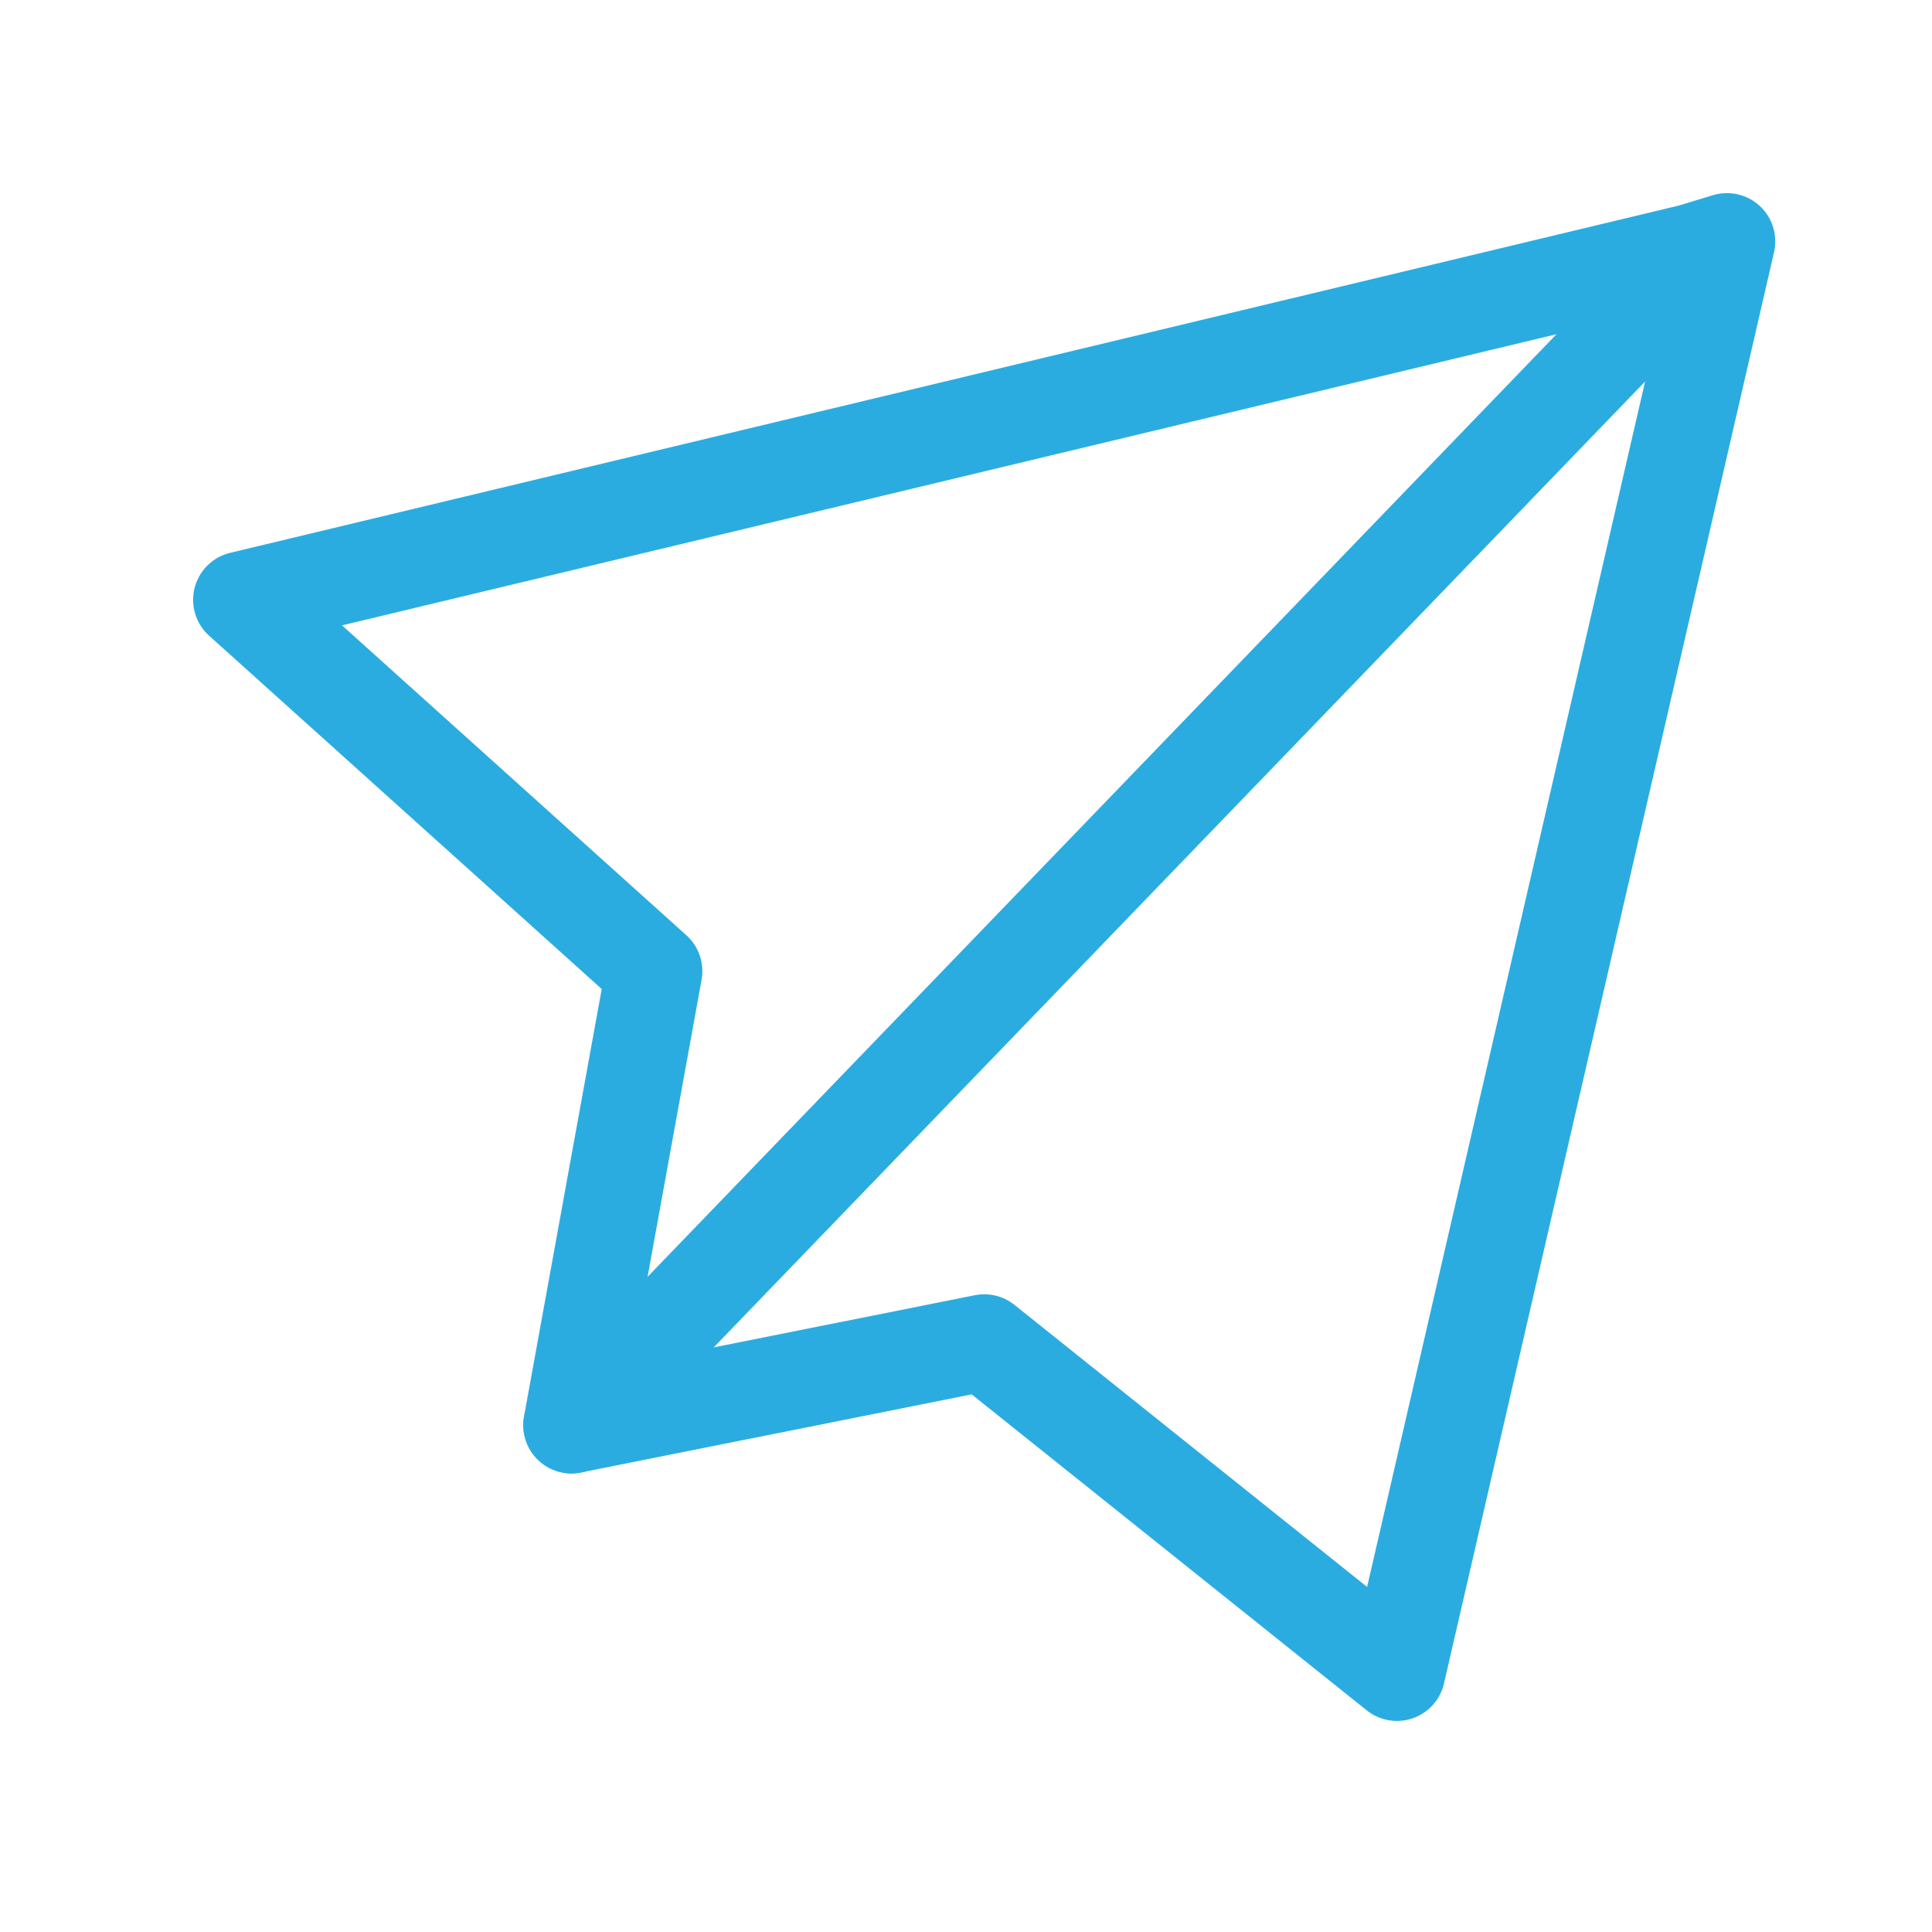 <svg xmlns="http://www.w3.org/2000/svg" width="24" height="24" viewBox="0 0 24 24"><g transform="translate(-760 -93)"><rect width="24" height="24" transform="translate(760 93)" fill="#fff" opacity="0"/><g transform="translate(-246.5 -382.158)"><path d="M1018.727,491.836l5.126,4.1,4.1-17.779-.438.133-18.016,4.319,5.126,4.613-1.025,5.639Z" transform="translate(0 0)" fill="none" stroke="#2bace0" stroke-linecap="round" stroke-linejoin="round" stroke-miterlimit="10" stroke-width="1.2"/><line x1="13.84" y2="14.353" transform="translate(1013.601 478.509)" fill="none" stroke="#2bace0" stroke-linecap="round" stroke-miterlimit="10" stroke-width="1.2"/></g></g></svg>